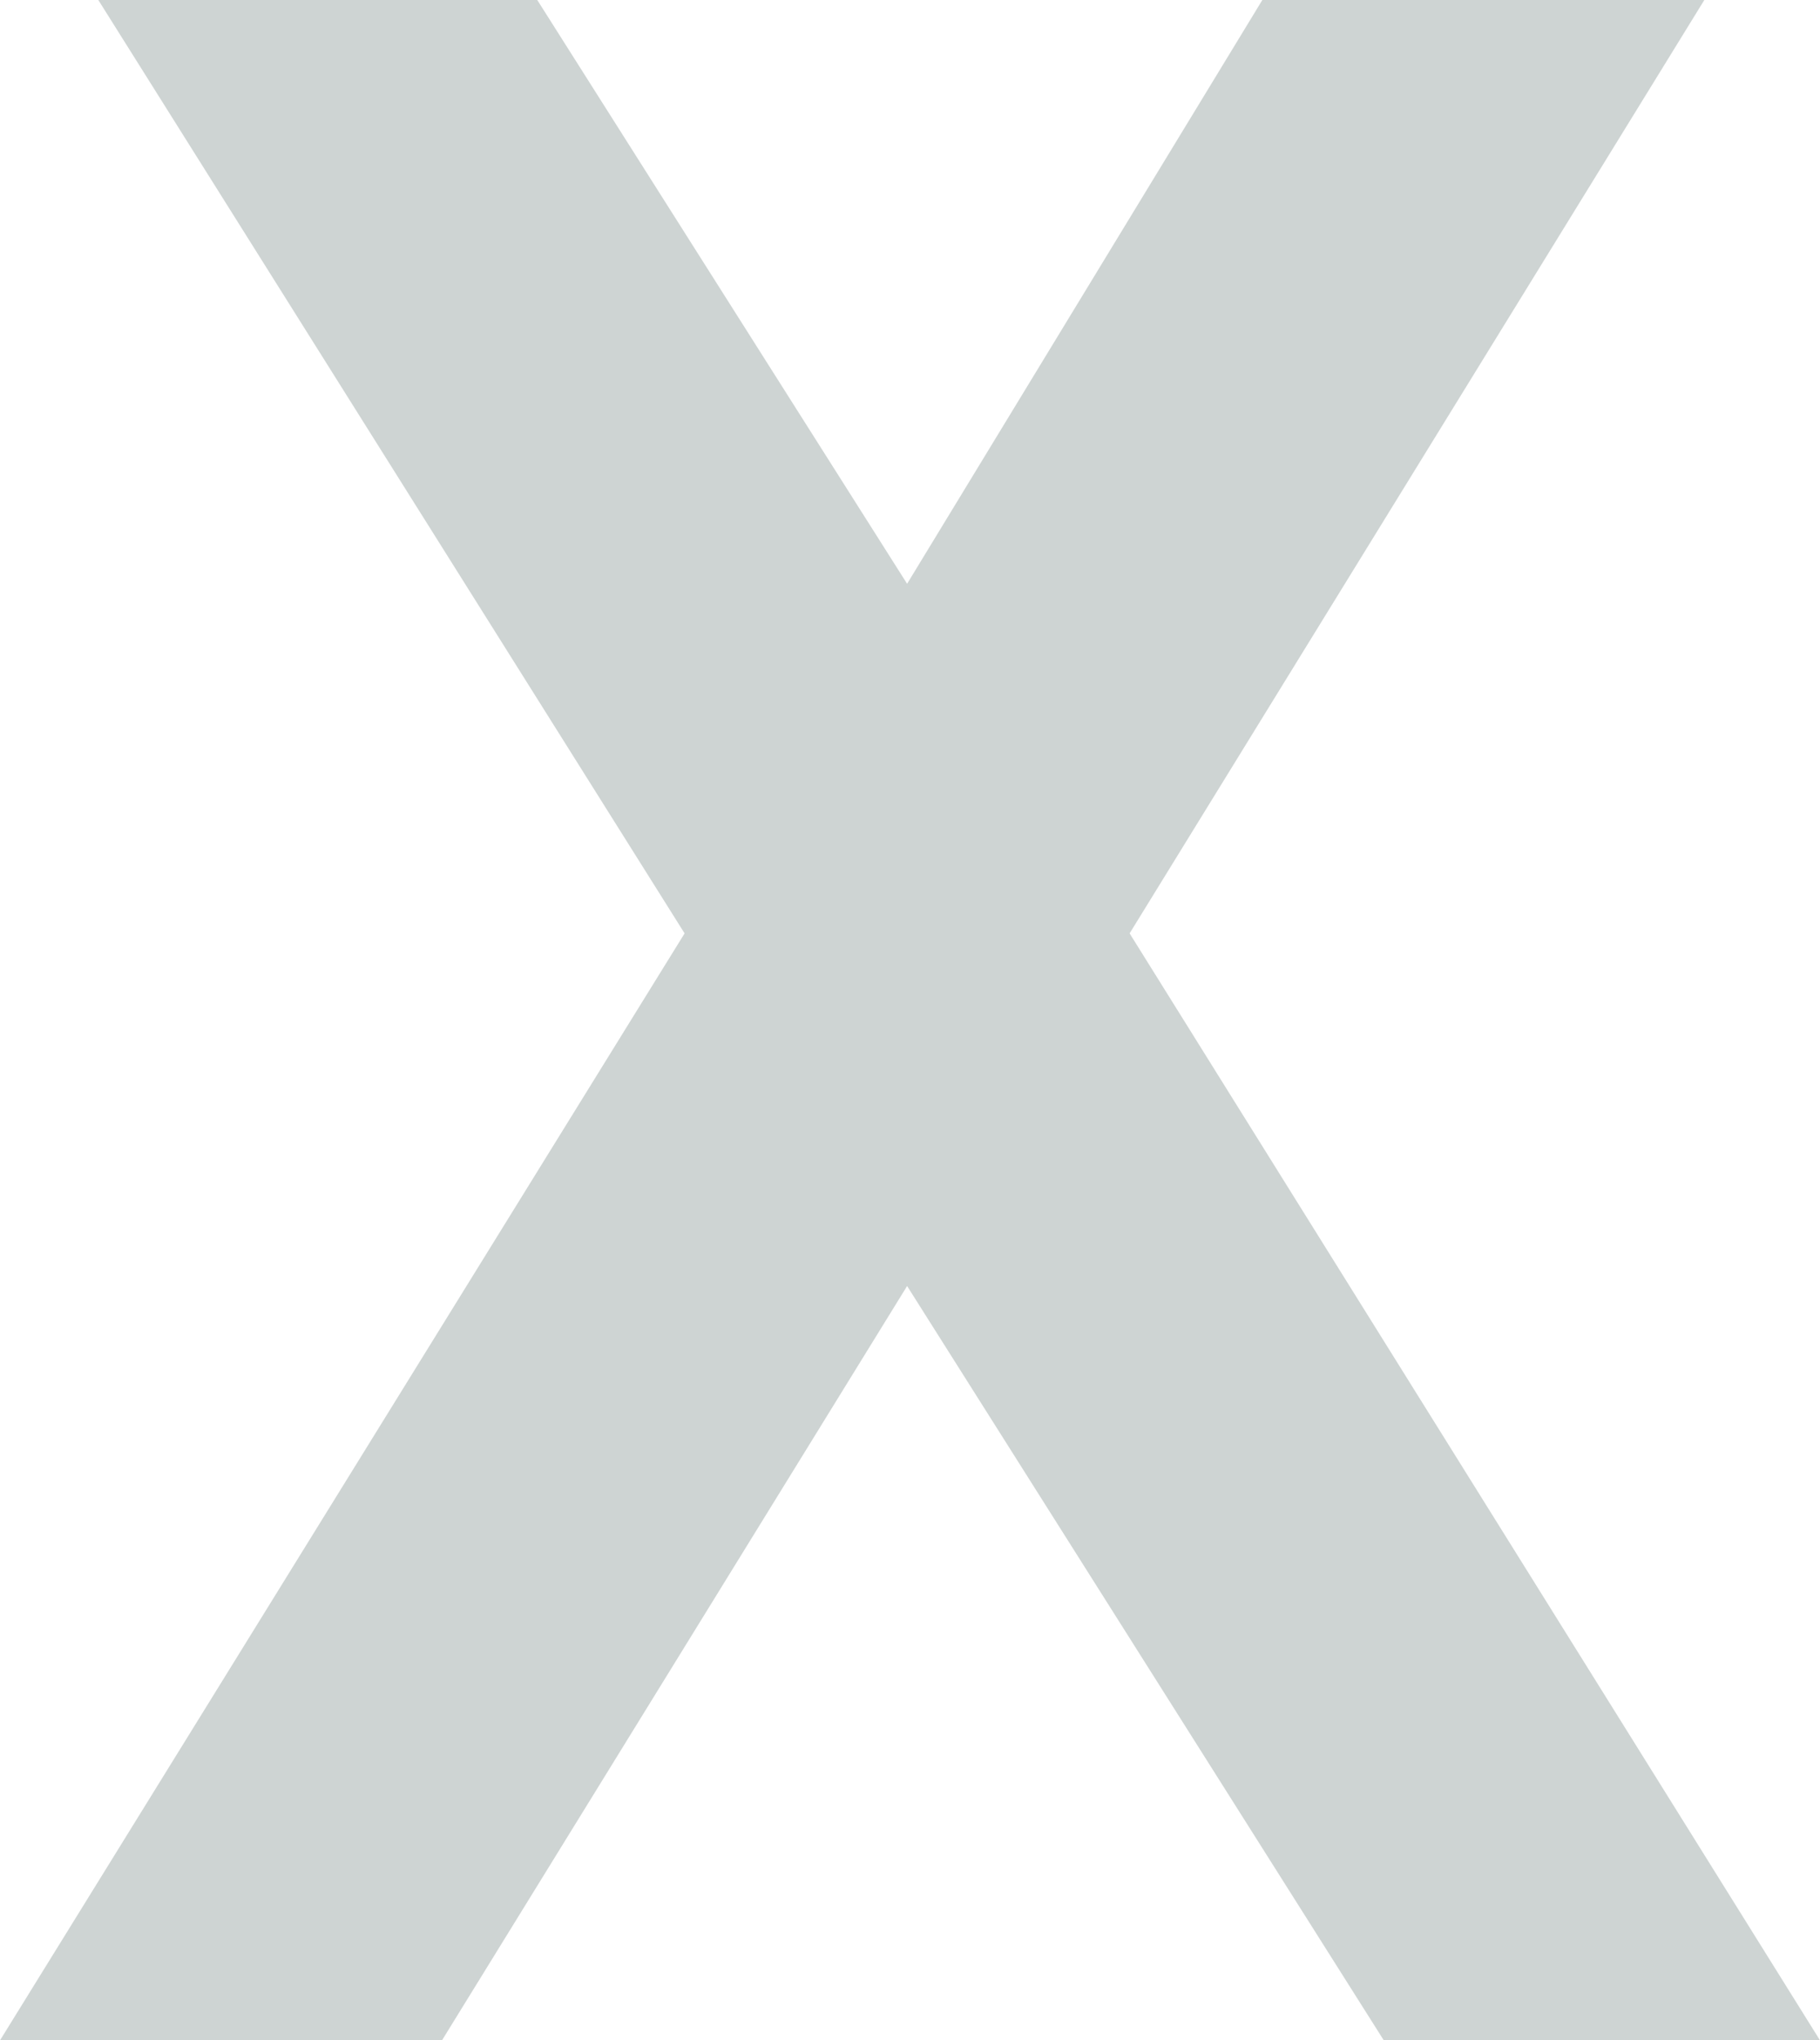 <?xml version="1.0" encoding="UTF-8"?>
<svg xmlns="http://www.w3.org/2000/svg" version="1.1" viewBox="0 0 597.9 670">
  <defs>
    <style>
      .cls-1 {
        fill: #859492;
        isolation: isolate;
        opacity: .4;
      }
    </style>
  </defs>
  <!-- Generator: Adobe Illustrator 28.7.0, SVG Export Plug-In . SVG Version: 1.2.0 Build 136)  -->
  <g>
    <g id="Ebene_1">
      <path id="Pfad_4" class="cls-1" d="M597.9,670l-226.8-363.5L559.9,0h-145.2l-116.7,191.7L176.5,0H32.3l192.6,306.5L0,670h145.2l152.8-247.7,156.6,247.7h143.3Z"/>
    </g>
  </g>
</svg>